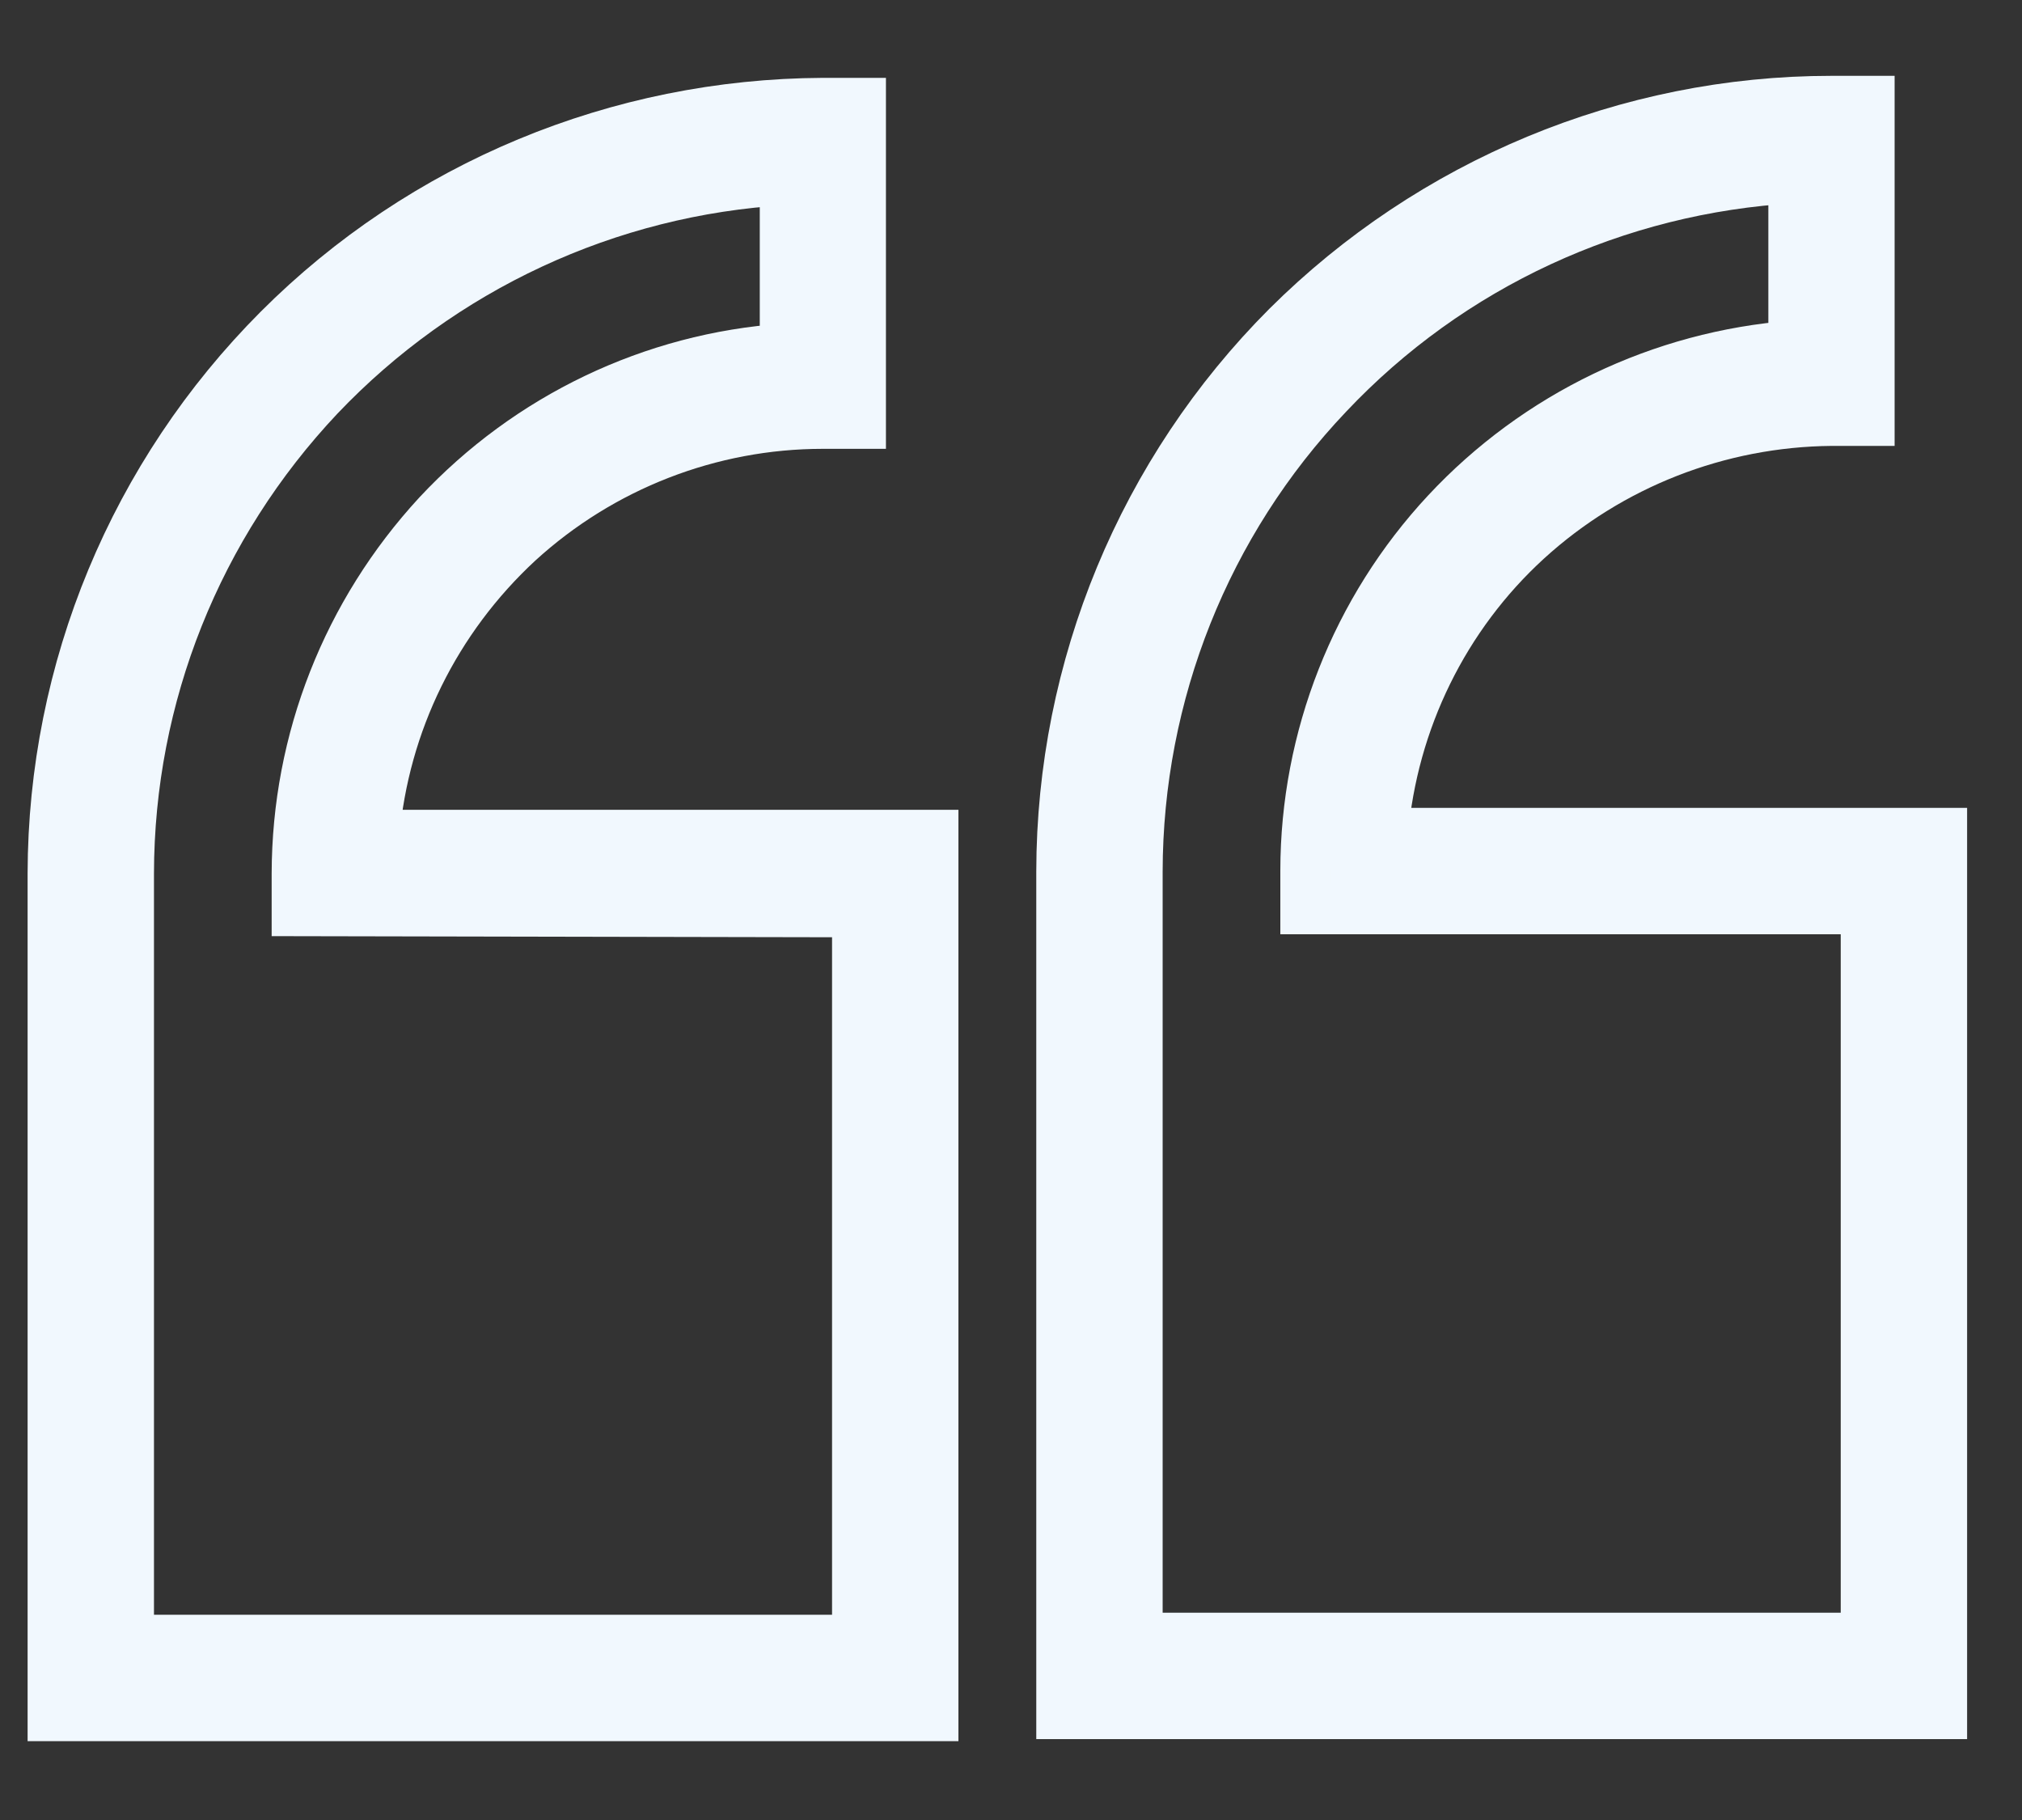 <svg width="20" height="18" viewBox="0 0 20 18" fill="none" xmlns="http://www.w3.org/2000/svg">
<rect x="0" y="0" width="20" height="18" fill="#333333" stroke="none"/>
<path d="M8.138 4.189H8.513V1.02H8.138C6.119 1.03 4.184 1.829 2.756 3.259C1.329 4.689 0.526 6.62 0.523 8.64V16.97H9.23V8.259H3.701C3.797 7.149 4.305 6.119 5.127 5.359C5.948 4.609 7.023 4.189 8.138 4.189ZM8.48 9.02V16.22H1.273V8.64C1.275 6.88 1.949 5.199 3.156 3.919C4.363 2.649 6.012 1.879 7.765 1.779V3.45C6.454 3.54 5.228 4.129 4.332 5.089C3.437 6.059 2.939 7.32 2.937 8.64V9.009L8.48 9.02Z" fill="#F1F8FE" stroke="#F1F8FE" stroke-width="0.5"/>
<path d="M18.115 4.16H18.49V1H18.115C16.096 1 14.16 1.81 12.733 3.23C11.305 4.66 10.502 6.6 10.5 8.62V16.95H19.207V8.24H13.678C13.773 7.13 14.282 6.09 15.103 5.34C15.925 4.59 16.999 4.17 18.115 4.16ZM18.457 8.99V16.2H11.25V8.62C11.252 6.86 11.926 5.17 13.133 3.9C14.34 2.62 15.988 1.86 17.741 1.76V3.42C16.43 3.52 15.204 4.11 14.309 5.07C13.414 6.03 12.915 7.3 12.914 8.61V8.99H18.457Z" fill="#F1F8FE" stroke="#F1F8FE" stroke-width="0.5"/>
</svg>
